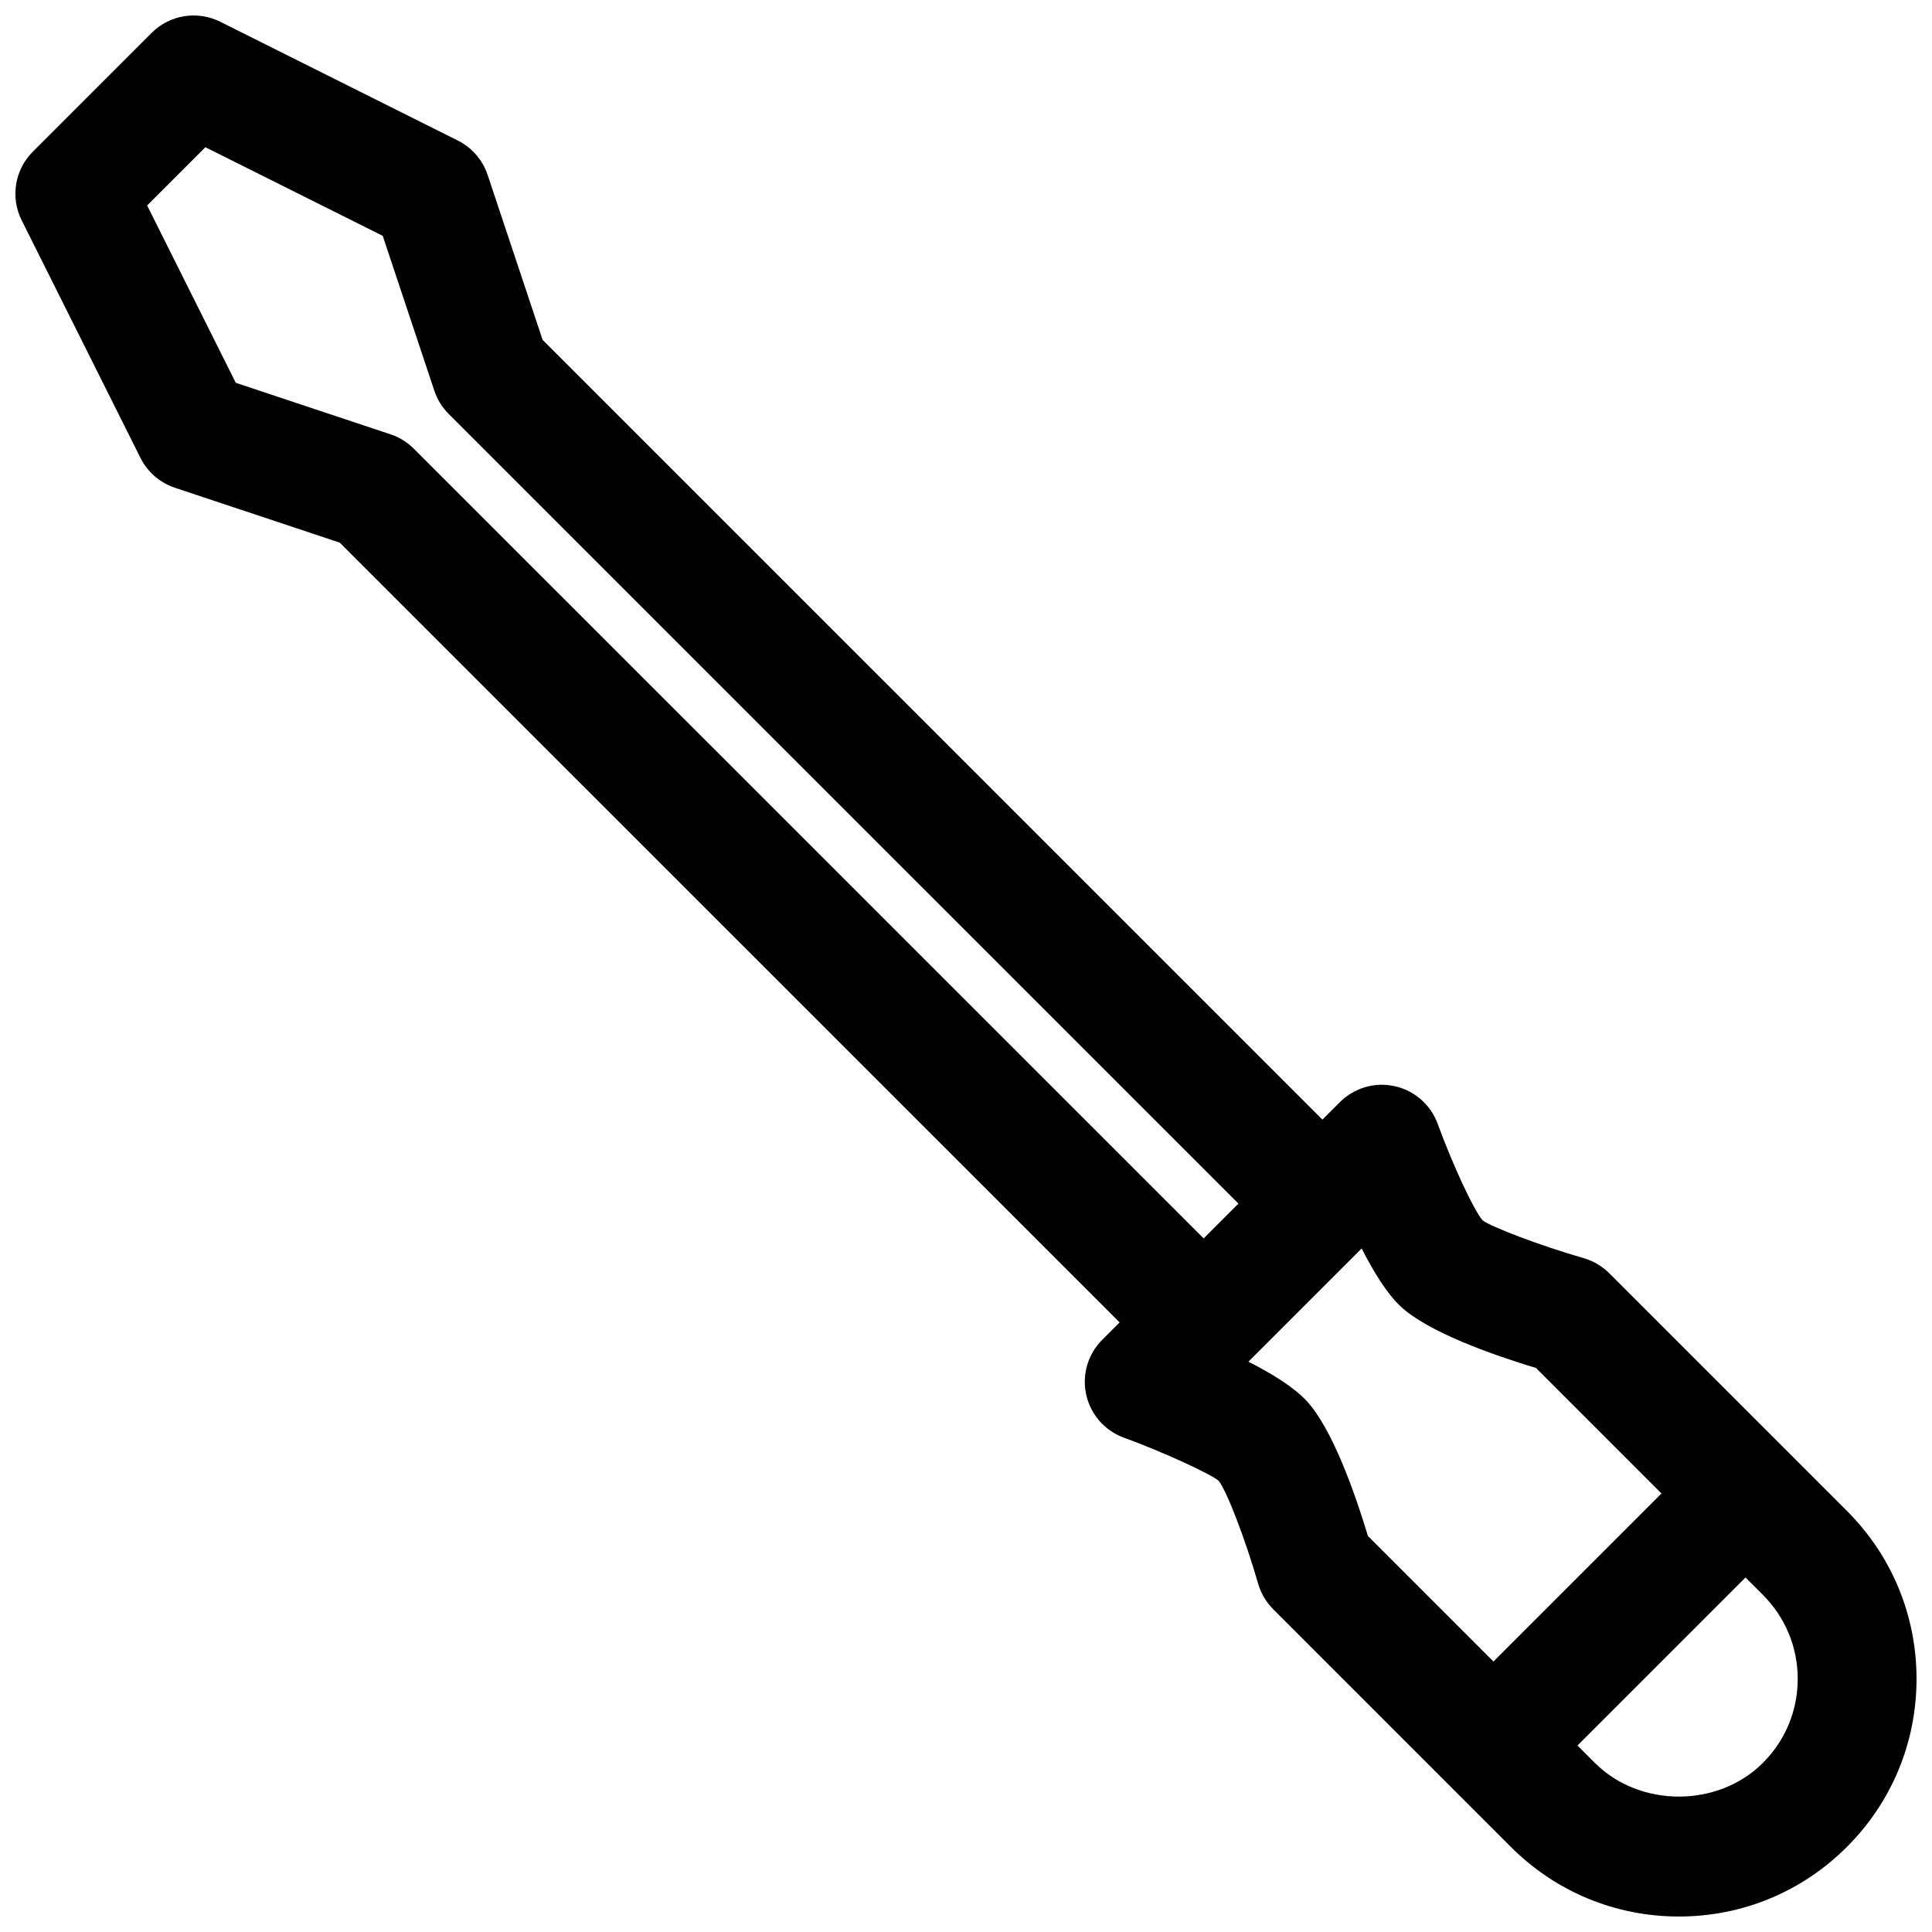 <?xml version="1.0" encoding="UTF-8"?>
<!-- Uploaded to: ICON Repo, www.svgrepo.com, Generator: ICON Repo Mixer Tools -->
<svg width="800px" height="800px" version="1.1" viewBox="144 144 512 512" xmlns="http://www.w3.org/2000/svg">
 <defs>
  <clipPath id="a">
   <path d="m148.09 148.09h503.81v503.81h-503.81z"/>
  </clipPath>
 </defs>
 <g clip-path="url(#a)">
  <path d="m633.45 544.4-62.977-62.977c-1.891-1.891-4.227-3.266-6.793-4.008-11.375-3.258-24.363-8.234-26.742-9.973-2.356-2.691-7.934-14.656-11.941-25.625-1.844-5.047-6.141-8.809-11.391-9.965-5.258-1.188-10.73 0.441-14.531 4.234l-4.617 4.621-206.66-206.64-14.57-43.715c-1.324-3.961-4.164-7.234-7.894-9.102l-62.977-31.488c-6.062-3.023-13.383-1.844-18.176 2.953l-31.488 31.488c-4.793 4.785-5.984 12.105-2.953 18.176l31.488 62.977c1.867 3.738 5.148 6.574 9.109 7.894l43.691 14.555 206.68 206.65-4.613 4.613c-3.801 3.801-5.406 9.281-4.242 14.531 1.156 5.25 4.922 9.547 9.973 11.391 10.746 3.922 22.961 9.613 25.145 11.438 2.227 2.914 7.109 15.648 10.445 27.254 0.738 2.566 2.117 4.902 4 6.785l62.969 62.977c11.902 11.906 27.711 18.453 44.539 18.453 16.832 0 32.637-6.551 44.523-18.453 11.898-11.883 18.453-27.699 18.453-44.523 0-16.82-6.555-32.637-18.449-44.523zm-379.78-281.49c-1.73-1.73-3.832-3.039-6.156-3.801l-41.027-13.664-23.496-46.996 15.438-15.438 46.996 23.488 13.68 41.051c0.77 2.312 2.078 4.426 3.801 6.148l209.29 209.27-9.215 9.223zm236.57 252.32c-3.352-3.606-9.102-7.172-15.398-10.367l30.016-30.016c3.188 6.297 6.754 12.035 10.352 15.391 7.281 6.785 24.207 12.77 35.832 16.289l33.266 33.266-44.523 44.523-33.266-33.266c-3.523-11.629-9.5-28.547-16.277-35.82zm120.94 95.957c-11.879 11.902-32.629 11.902-44.516 0l-4.613-4.613 44.523-44.523 4.613 4.613c5.953 5.953 9.227 13.855 9.227 22.262 0 8.41-3.273 16.312-9.234 22.262z"/>
 </g>
</svg>